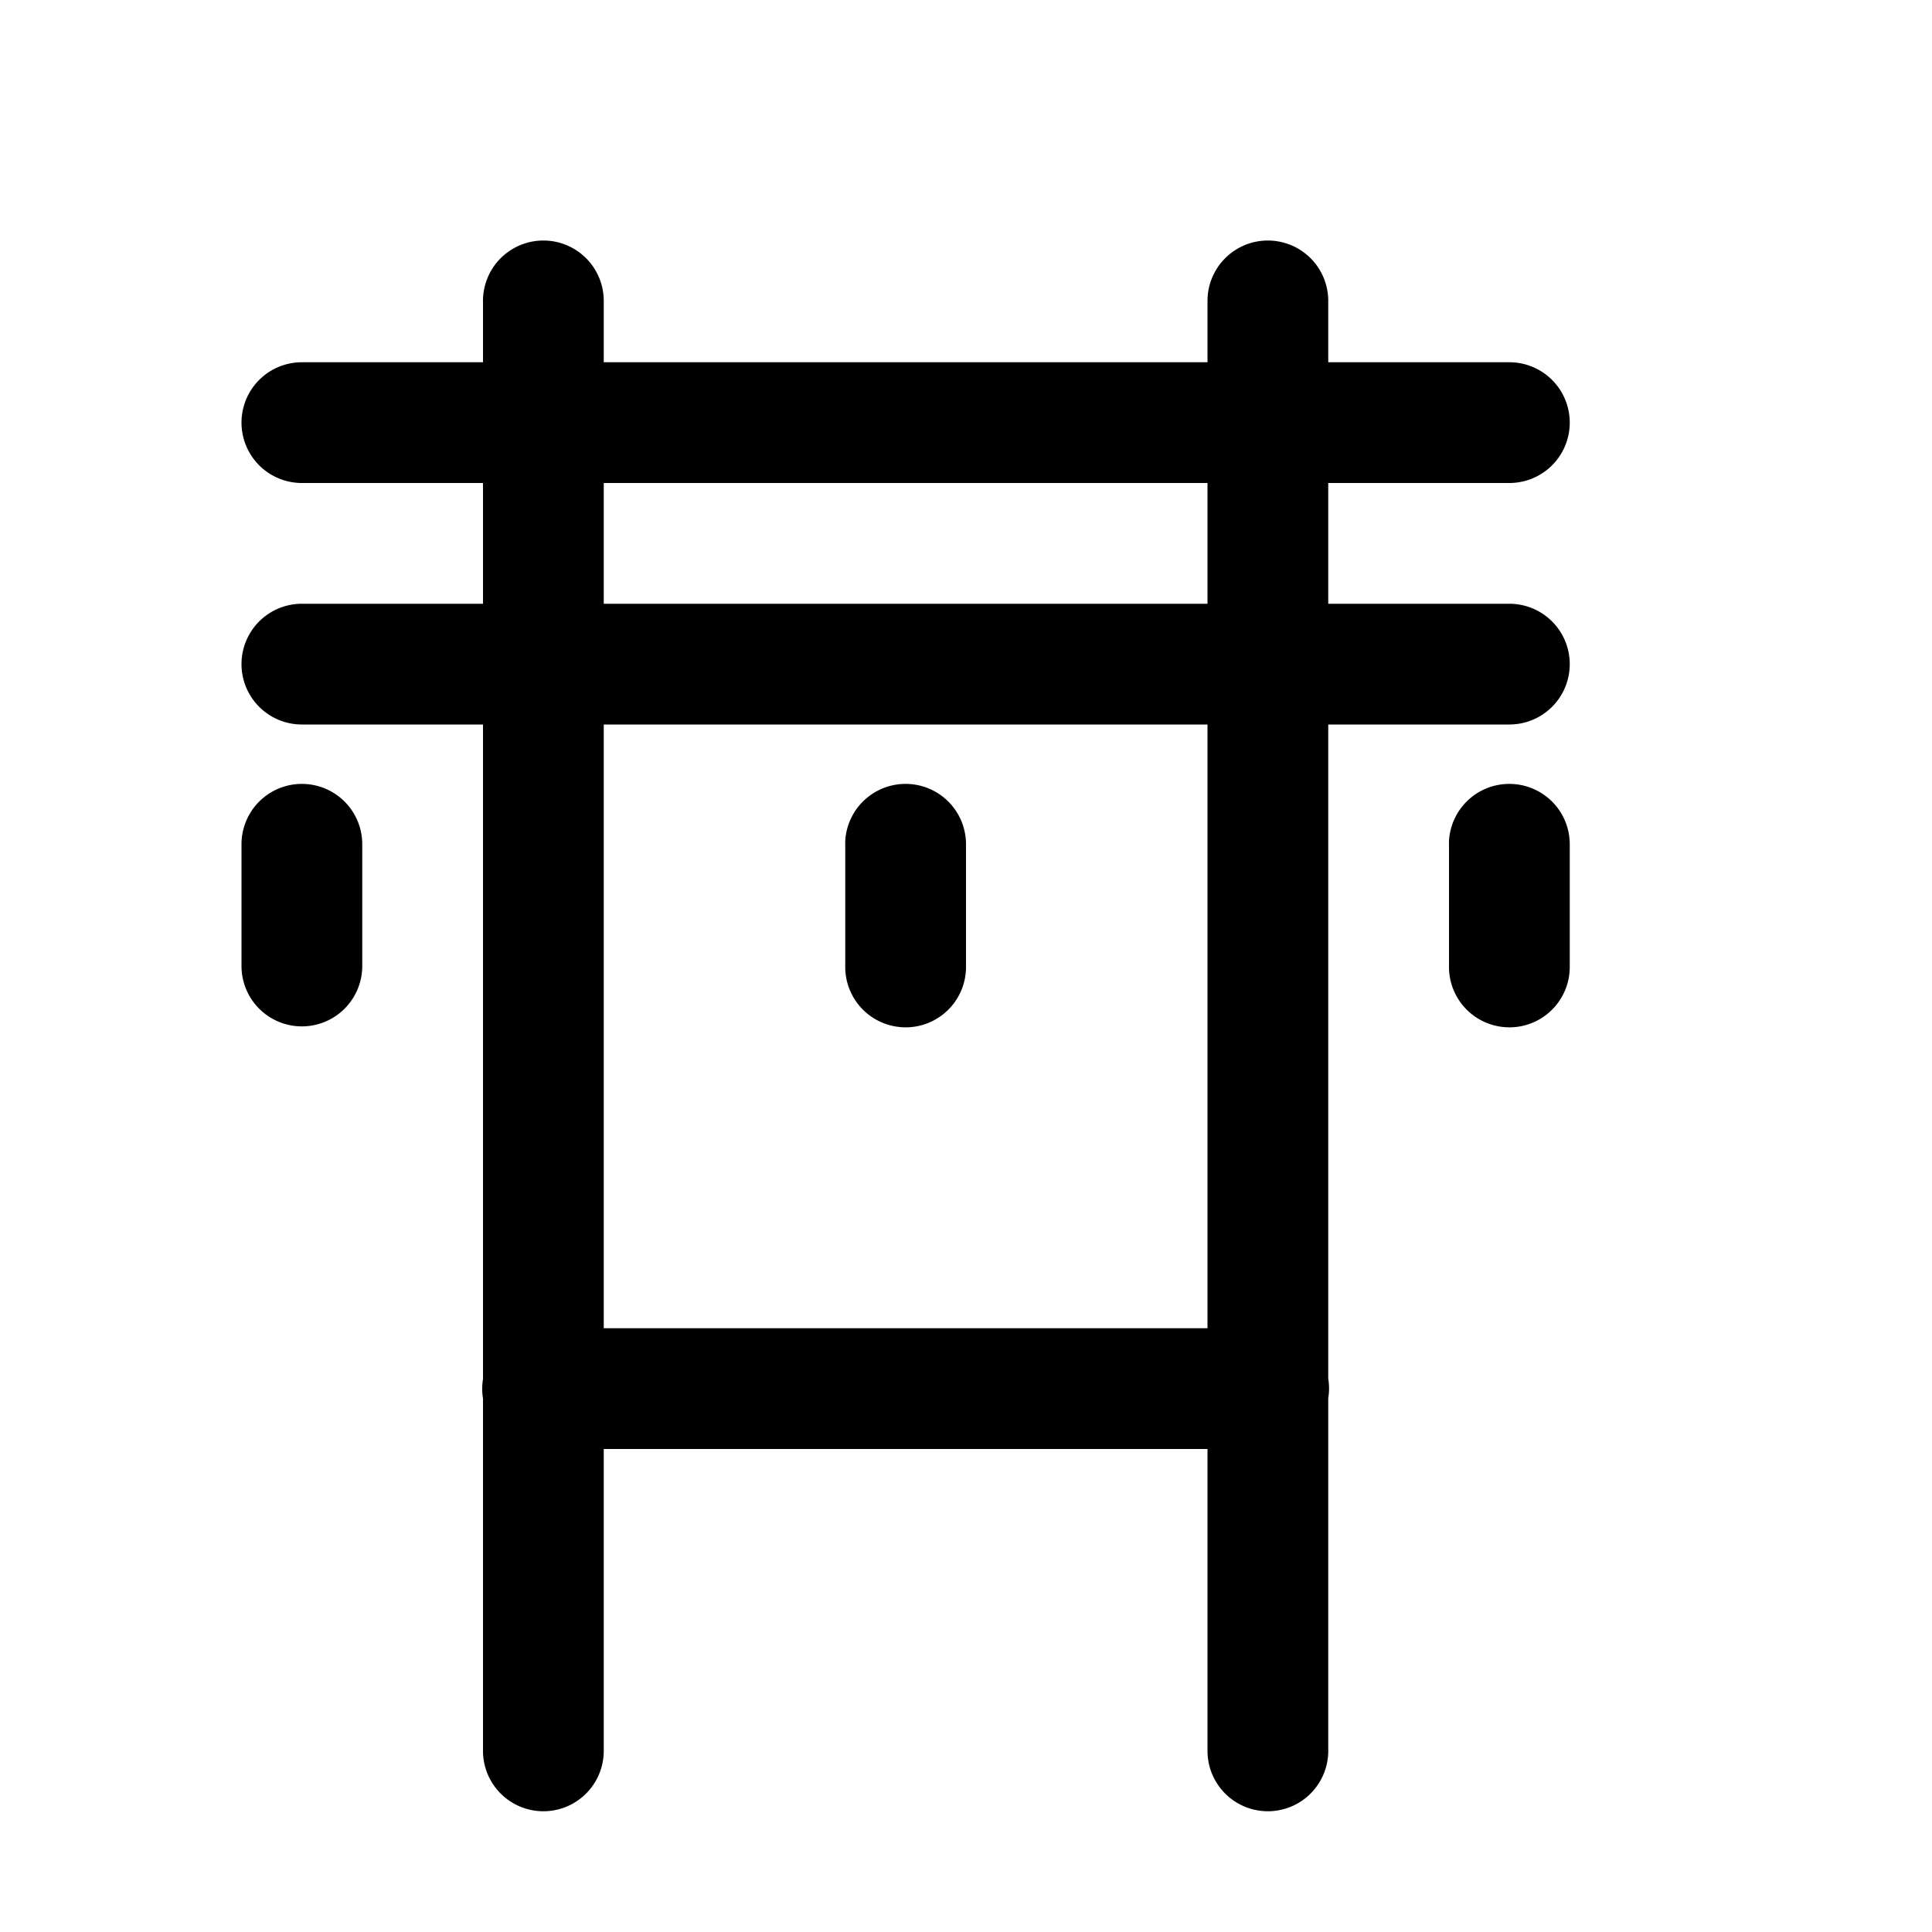 <?xml version="1.0" encoding="utf-8" ?>
<svg baseProfile="full" height="16" version="1.1" width="16" xmlns="http://www.w3.org/2000/svg" xmlns:ev="http://www.w3.org/2001/xml-events" xmlns:xlink="http://www.w3.org/1999/xlink"><defs /><path d="M 244.492 401.992 A 0.5 0.5 0 0 0 244 402.5 L 244 403 L 242.5 403 A 0.5 0.5 0 1 0 242.5 404 L 244 404 L 244 405 L 242.5 405 A 0.5 0.5 0 1 0 242.5 406 L 244 406 L 244 411.42 A 0.5 0.5 0 0 0 244 411.582 L 244 414.5 A 0.5 0.5 0 1 0 245 414.5 L 245 412 L 250 412 L 250 414.5 A 0.5 0.5 0 1 0 251 414.5 L 251 411.58 A 0.5 0.5 0 0 0 251 411.418 L 251 406 L 252.5 406 A 0.5 0.5 0 1 0 252.5 405 L 251 405 L 251 404 L 252.5 404 A 0.5 0.5 0 1 0 252.5 403 L 251 403 L 251 402.5 A 0.5 0.5 0 0 0 250.492 401.992 A 0.5 0.5 0 0 0 250 402.5 L 250 403 L 245 403 L 245 402.5 A 0.5 0.5 0 0 0 244.492 401.992 z M 245 404 L 250 404 L 250 405 L 245 405 L 245 404 z M 245 406 L 250 406 L 250 411 L 245 411 L 245 406 z M 242.492 406.492 A 0.5 0.5 0 0 0 242 407 L 242 408 A 0.5 0.5 0 1 0 243 408 L 243 407 A 0.5 0.5 0 0 0 242.492 406.492 z M 247.492 406.492 A 0.5 0.5 0 0 0 247 406.965 A 0.5 0.5 0 0 0 247 407 L 247 408 A 0.5 0.5 0 0 0 247.457 408.506 A 0.5 0.5 0 0 0 247.508 408.508 A 0.5 0.5 0 0 0 248 408 L 248 407 A 0.5 0.5 0 0 0 247.492 406.492 z M 252.492 406.492 A 0.5 0.5 0 0 0 252 406.965 A 0.5 0.5 0 0 0 252 407 L 252 408 A 0.5 0.5 0 0 0 252.457 408.506 A 0.5 0.5 0 0 0 252.508 408.508 A 0.5 0.5 0 0 0 253 408 L 253 407 A 0.5 0.5 0 0 0 252.492 406.492 z " fill="black" transform="translate(-240.0,-400.0)" /></svg>